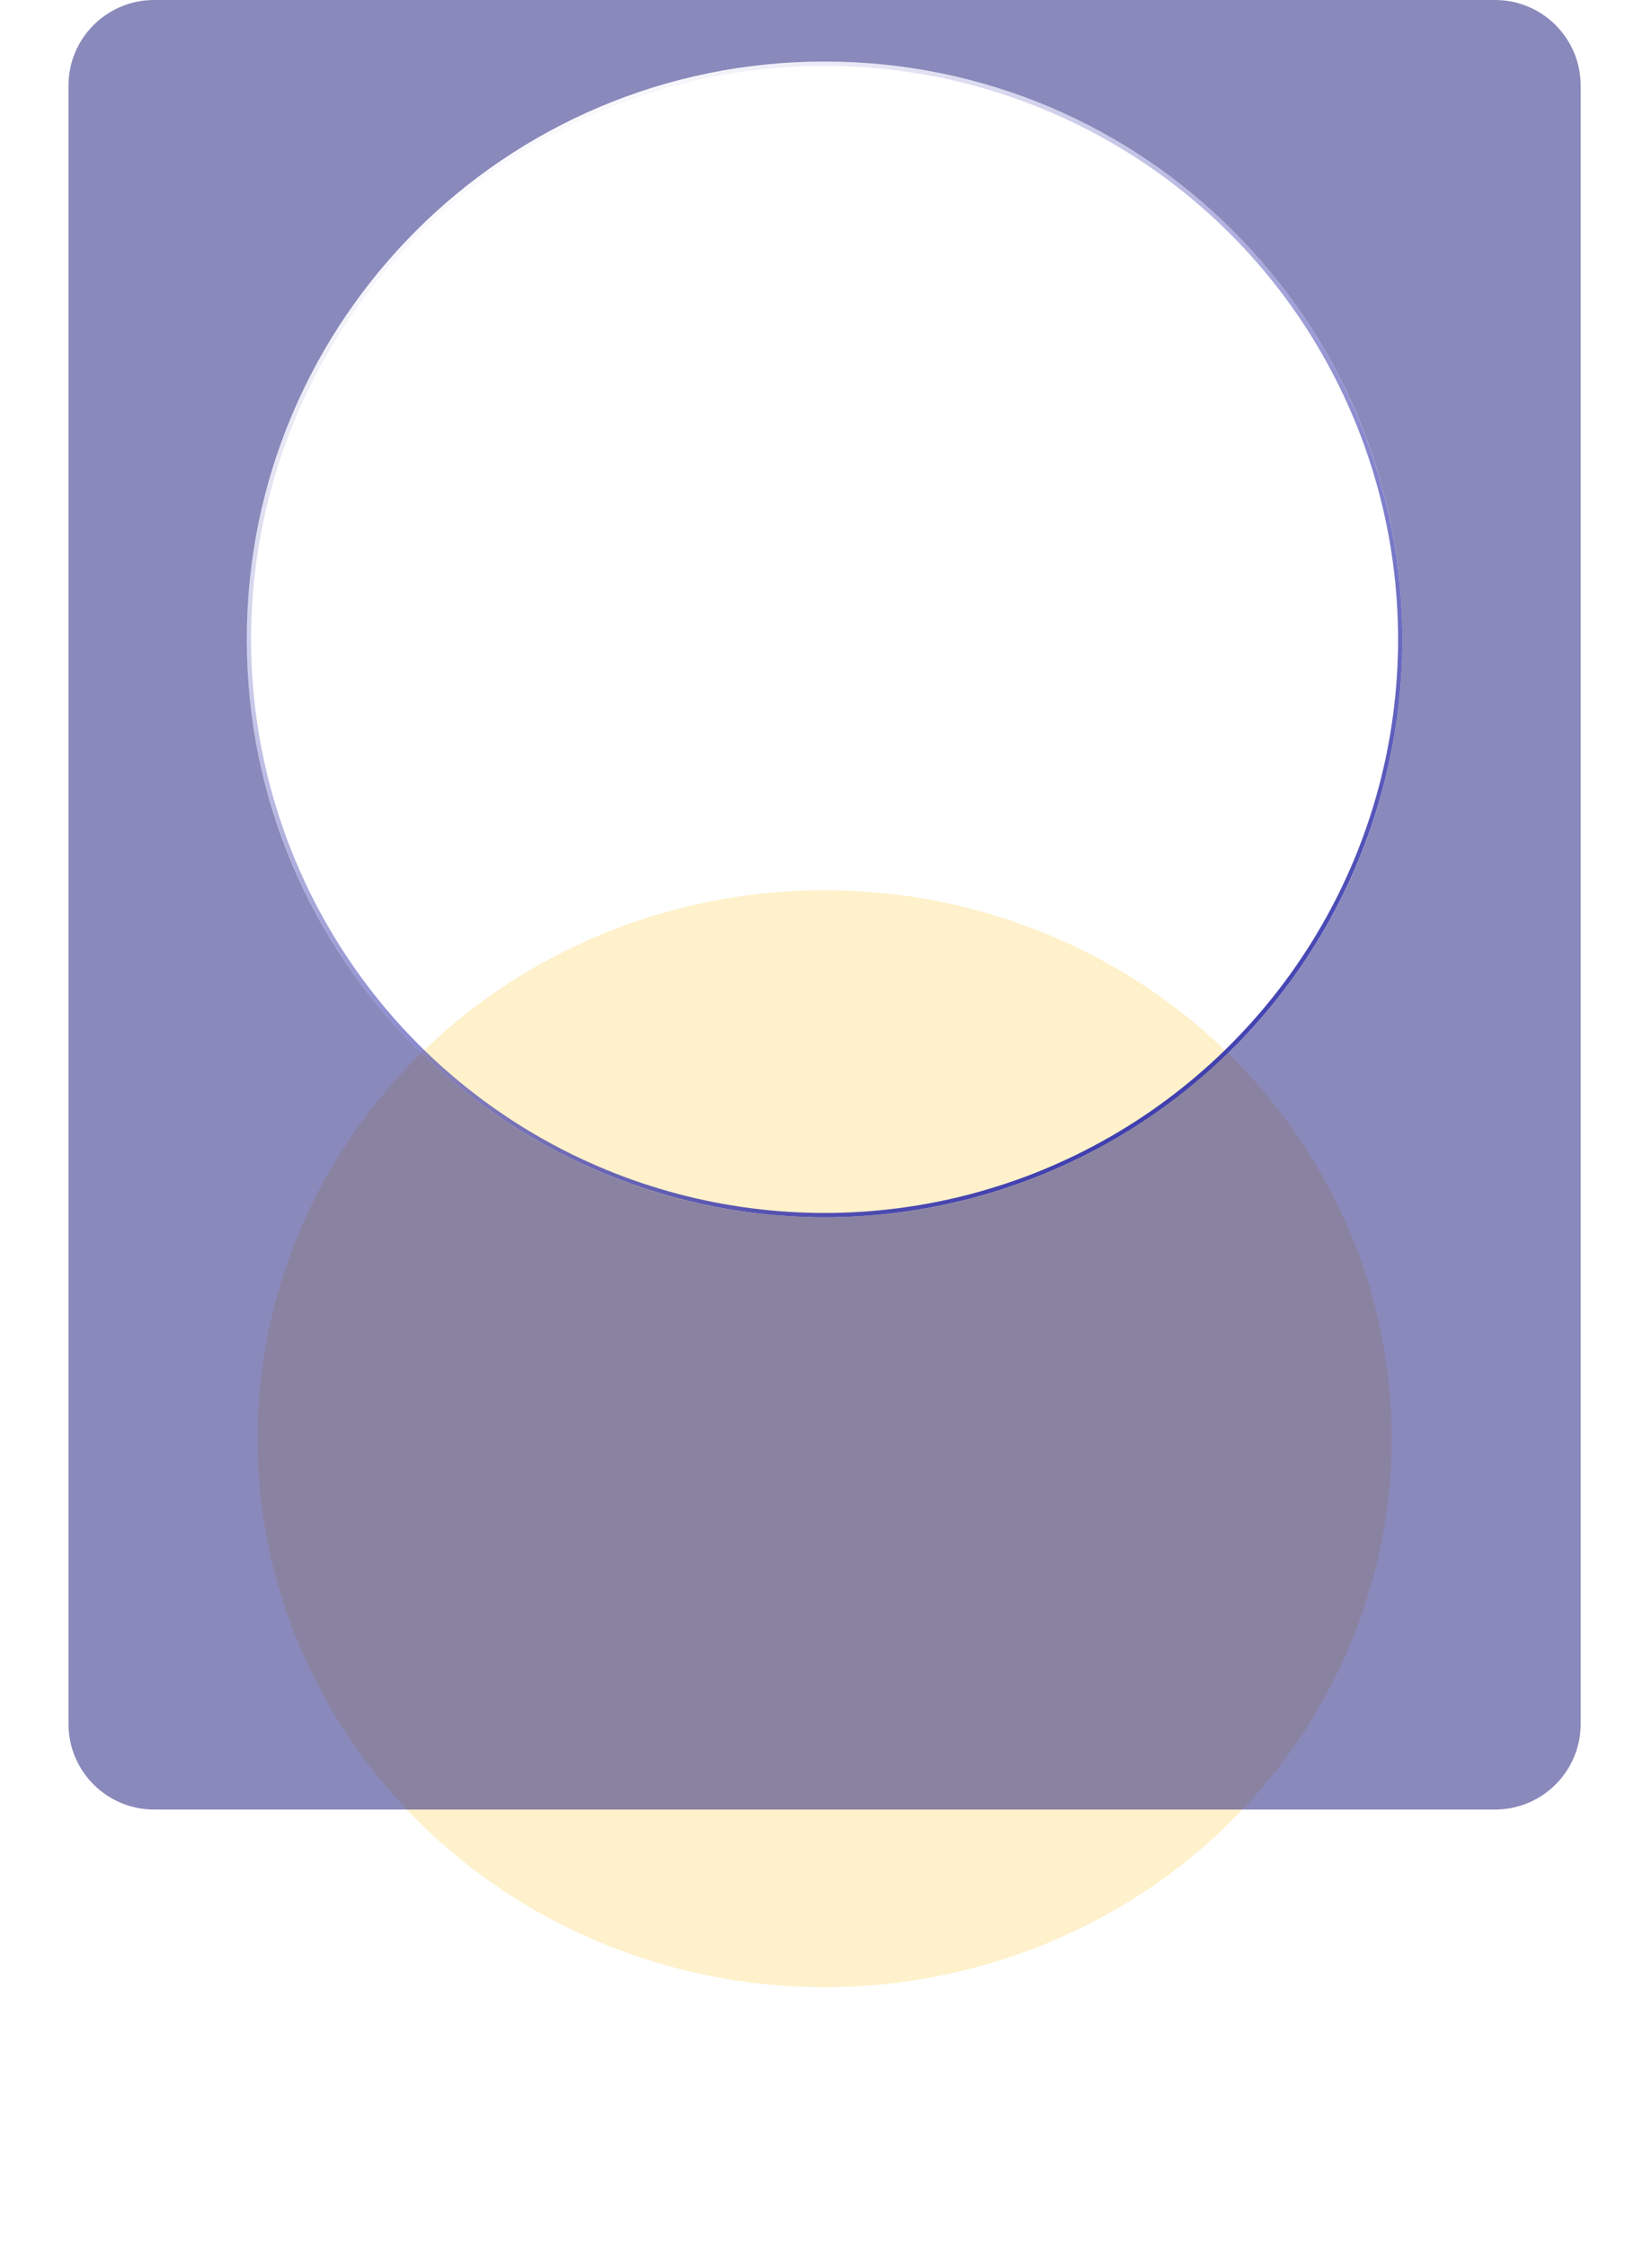 <?xml version="1.0" encoding="utf-8"?>
<svg xmlns="http://www.w3.org/2000/svg" fill="none" height="100%" overflow="visible" preserveAspectRatio="none" style="display: block;" viewBox="0 0 386 525" width="100%">
<g id="Group 79">
<g filter="url(#filter0_f_0_1666)" id="Ellipse 70" opacity="0.3">
<ellipse cx="192.667" cy="336.117" fill="#FAD050" rx="132.5" ry="128.141"/>
</g>
<g filter="url(#filter1_b_0_1666)" id="Exclude">
<path d="M349.334 0C360.379 0 369.334 8.954 369.334 20V402.758C369.334 413.804 360.379 422.758 349.333 422.758H36C24.954 422.758 16 413.804 16 402.758V20C16 8.954 24.954 1.60505e-07 36 0H349.334ZM192.666 14.379C118.108 14.379 57.666 74.821 57.666 149.379C57.666 223.937 118.108 284.38 192.666 284.38C267.224 284.38 327.667 223.937 327.667 149.379C327.667 74.821 267.224 14.379 192.666 14.379Z" fill="#161479" fill-opacity="0.5"/>
</g>
<circle cx="192.667" cy="149.379" id="Ellipse 67" r="134.5" stroke="url(#paint0_linear_0_1666)"/>
</g>
<defs>
<filter color-interpolation-filters="sRGB" filterUnits="userSpaceOnUse" height="376.481" id="filter0_f_0_1666" width="385.2" x="0.067" y="147.877">
<feFlood flood-opacity="0" result="BackgroundImageFix"/>
<feBlend in="SourceGraphic" in2="BackgroundImageFix" mode="normal" result="shape"/>
<feGaussianBlur result="effect1_foregroundBlur_0_1666" stdDeviation="30.05"/>
</filter>
<filter color-interpolation-filters="sRGB" filterUnits="userSpaceOnUse" height="492.758" id="filter1_b_0_1666" width="423.334" x="-19" y="-35">
<feFlood flood-opacity="0" result="BackgroundImageFix"/>
<feGaussianBlur in="BackgroundImageFix" stdDeviation="17.5"/>
<feComposite in2="SourceAlpha" operator="in" result="effect1_backgroundBlur_0_1666"/>
<feBlend in="SourceGraphic" in2="effect1_backgroundBlur_0_1666" mode="normal" result="shape"/>
</filter>
<linearGradient gradientUnits="userSpaceOnUse" id="paint0_linear_0_1666" x1="111.667" x2="270.166" y1="32.477" y2="276.477">
<stop stop-color="#3737AD" stop-opacity="0"/>
<stop offset="1" stop-color="#3737AD"/>
</linearGradient>
</defs>
</svg>